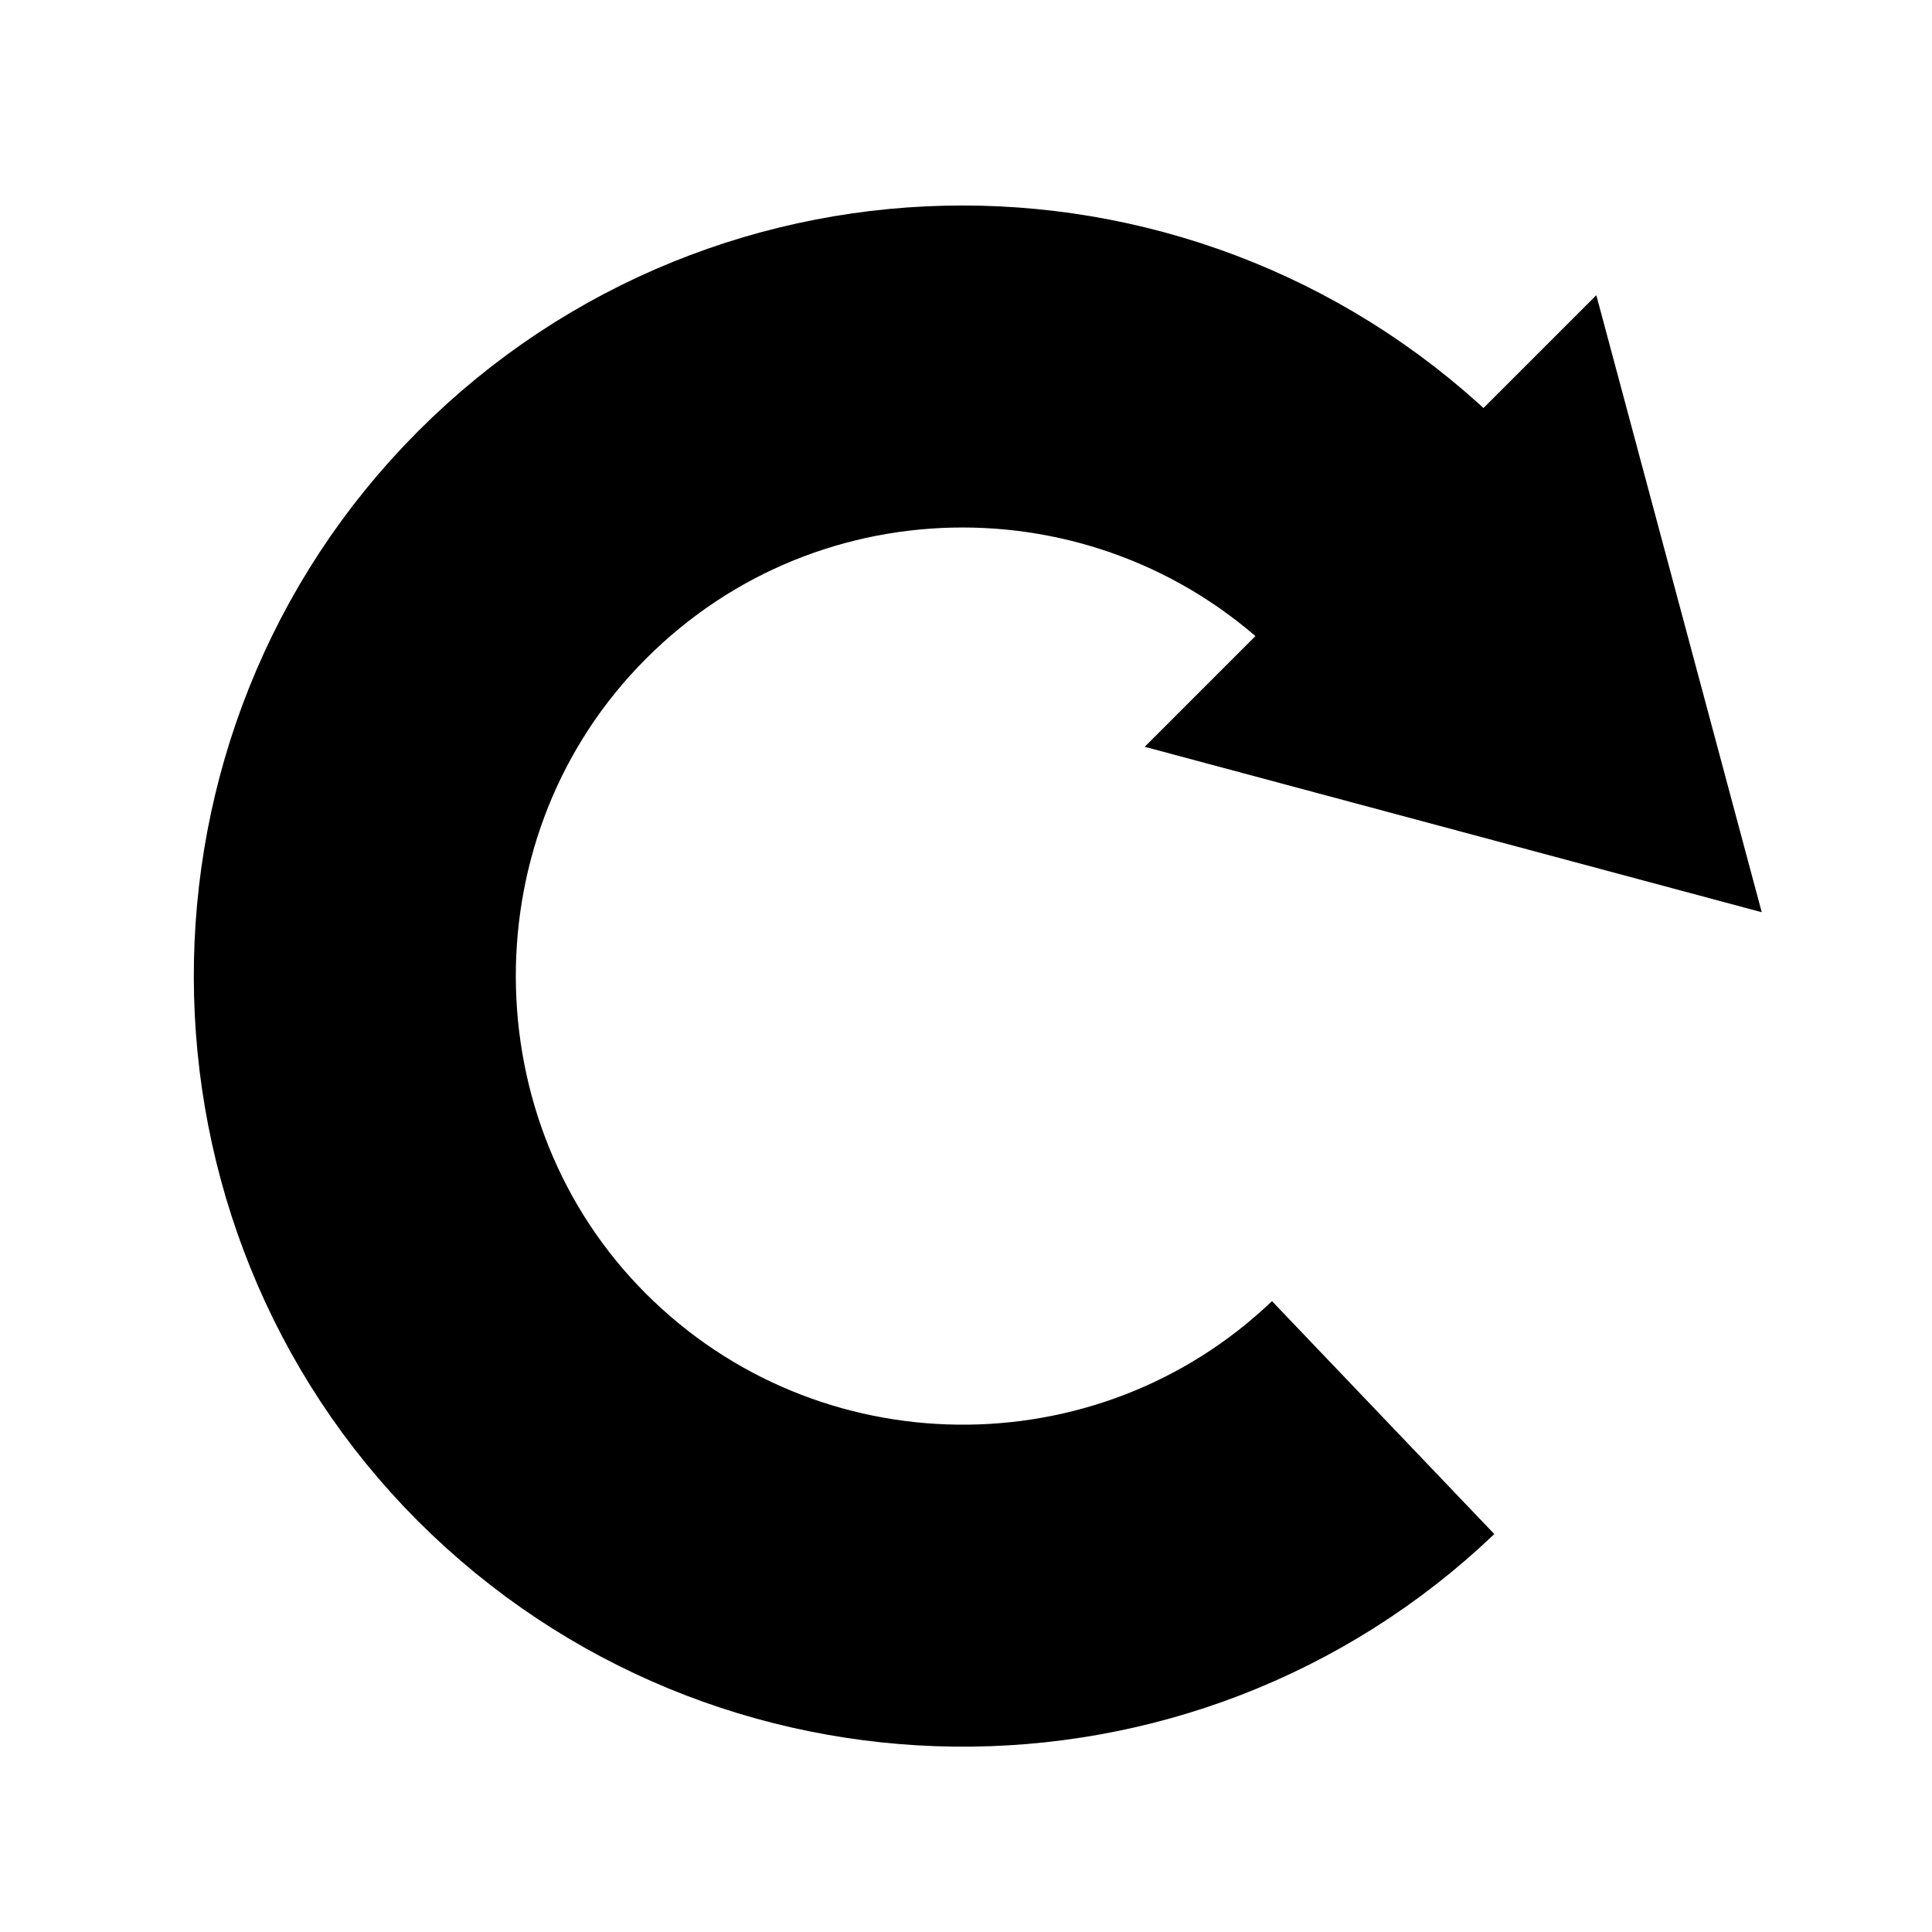<?xml version="1.0" encoding="UTF-8"?>
<svg width="24px" height="24px" viewBox="0 0 24 24" version="1.1" xmlns="http://www.w3.org/2000/svg" xmlns:xlink="http://www.w3.org/1999/xlink">
    <title>Marvo/Icon/32x32/Returns</title>
    <g id="Live---2024" stroke="none" stroke-width="1" fill="none" fill-rule="evenodd">
        <g id="Desktop/Part-Page---2024-Refresh" transform="translate(-326, -615)">
            <g id="Marvo/Icon/32x32/Returns" transform="translate(326, 615)">
                <g id="Group" transform="translate(4.408, 3.667)">
                    <path d="M12.774,13.943 C9.812,16.77 5.109,16.725 2.199,13.815 C-0.711,10.905 -0.756,6.067 2.199,3.105 C5.154,0.142 9.947,0.15 12.909,3.105" id="Path" stroke="#000000" stroke-width="4"></path>
                    <polygon id="Path" fill="#000000" fill-rule="nonzero" points="17.477 7.665 9.812 5.61 12.617 2.805 15.422 0"></polygon>
                </g>
                <rect id="Rectangle" x="0" y="0" width="24" height="24"></rect>
            </g>
        </g>
    </g>
</svg>